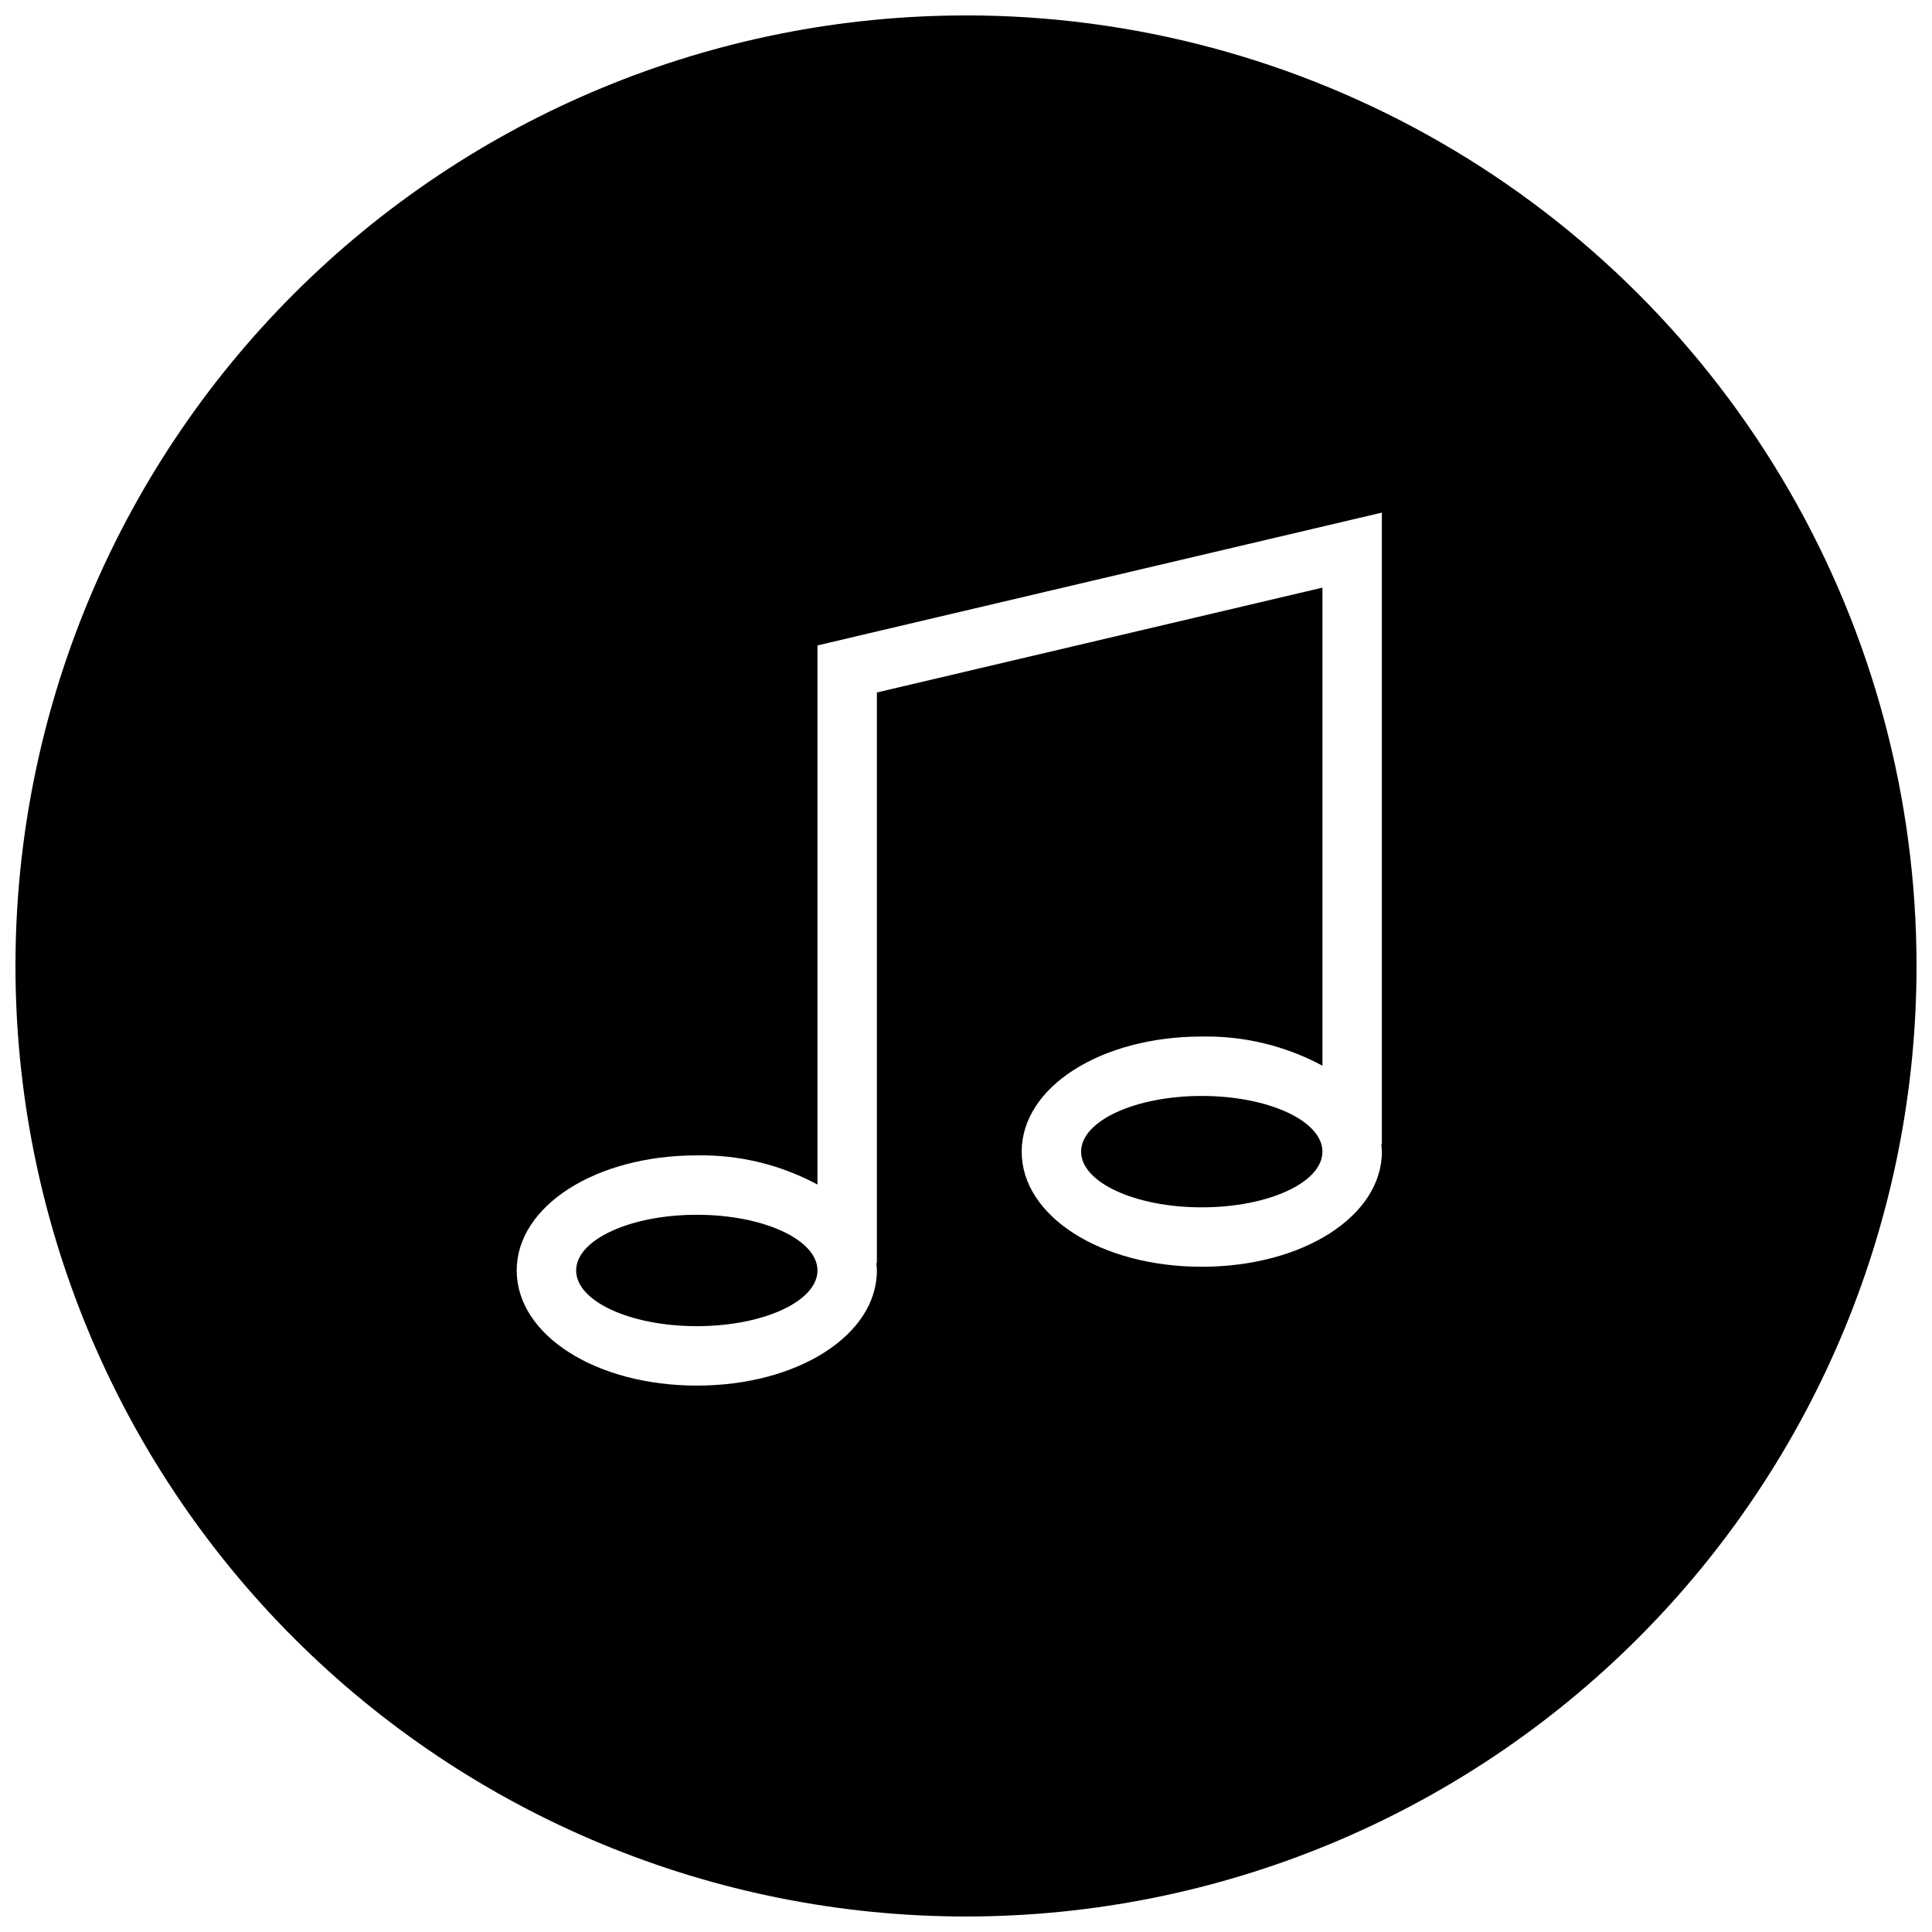 <?xml version="1.0" encoding="UTF-8"?>
<!-- Uploaded to: SVG Repo, www.svgrepo.com, Generator: SVG Repo Mixer Tools -->
<svg width="800px" height="800px" version="1.1" viewBox="144 144 512 512" xmlns="http://www.w3.org/2000/svg">
 <defs>
  <clipPath id="a">
   <path d="m148.09 148.09h503.81v503.81h-503.81z"/>
  </clipPath>
 </defs>
 <path d="m494.46 449.2c0 8.152-14.316 14.758-31.977 14.758-17.664 0-31.98-6.606-31.98-14.758 0-8.152 14.316-14.762 31.98-14.762 17.66 0 31.977 6.609 31.977 14.762"/>
 <path d="m360.64 480.69c0 8.152-14.316 14.758-31.977 14.758-17.664 0-31.98-6.606-31.98-14.758s14.316-14.762 31.98-14.762c17.66 0 31.977 6.609 31.977 14.762"/>
 <g clip-path="url(#a)">
  <path d="m400 148.09c-66.812 0-130.88 26.539-178.12 73.781s-73.781 111.31-73.781 178.12c0 66.809 26.539 130.88 73.781 178.12 47.242 47.242 111.31 73.781 178.12 73.781 66.809 0 130.88-26.539 178.12-73.781 47.242-47.242 73.781-111.31 73.781-178.12 0.004-44.219-11.637-87.66-33.746-125.96-22.109-38.293-53.91-70.094-92.203-92.203-38.297-22.109-81.734-33.746-125.95-33.746zm110.21 299.14h-0.152c0.062 0.652 0.152 1.309 0.152 1.969 0 17.105-20.965 30.504-47.723 30.504-26.762 0-47.727-13.398-47.727-30.504s20.965-30.504 47.723-30.504h0.004c11.145-0.211 22.156 2.449 31.977 7.727v-126.69l-118.08 27.781v151.21h-0.152c0.062 0.652 0.152 1.309 0.152 1.969 0 17.105-20.965 30.504-47.723 30.504-26.762 0-47.727-13.398-47.727-30.504s20.965-30.504 47.723-30.504h0.004c11.145-0.211 22.156 2.449 31.977 7.727v-142.87l149.57-35.195z"/>
 </g>
</svg>